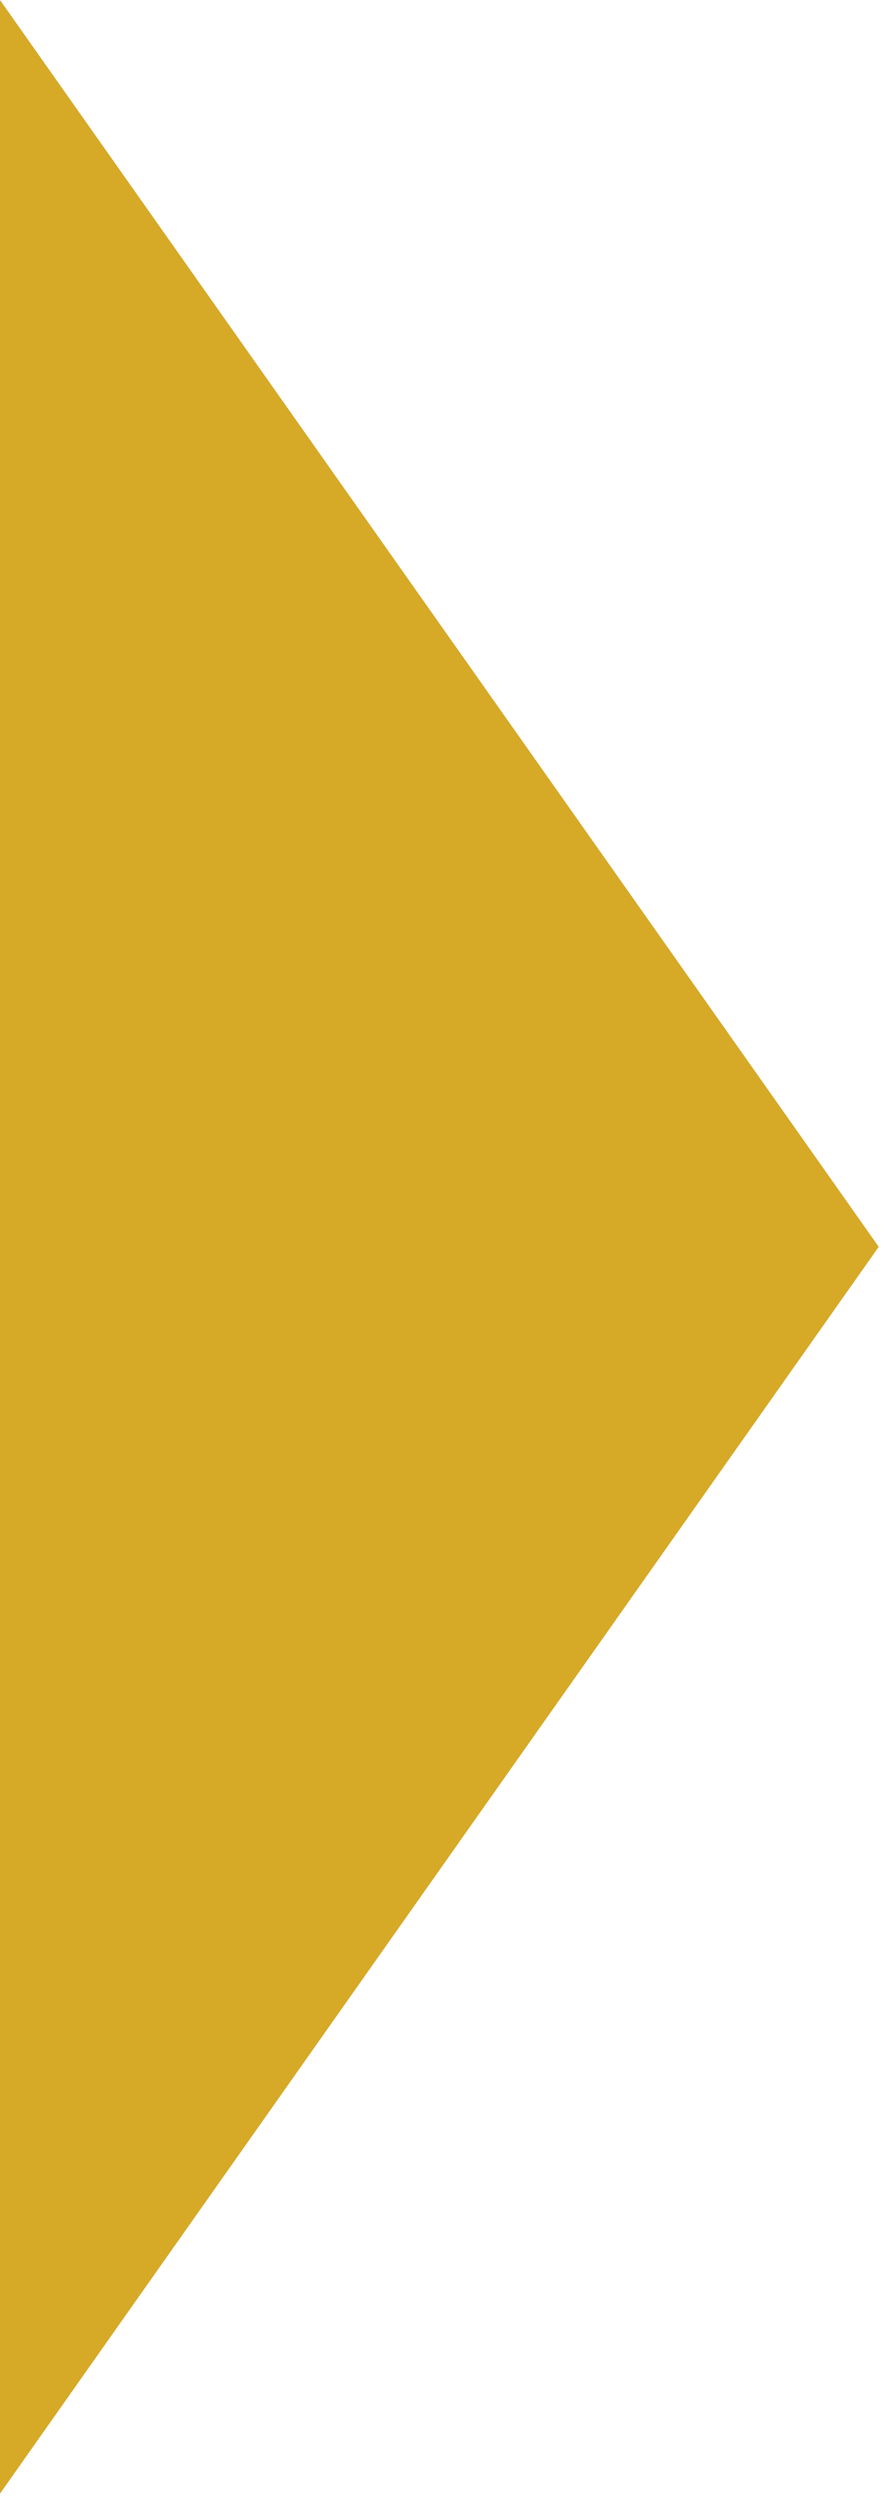 <svg width="126" height="356" viewBox="0 0 126 356" fill="none" xmlns="http://www.w3.org/2000/svg">
<path d="M125.25 177.535L-1.46236e-06 355.07L1.40583e-05 -5.12512e-05L125.25 177.535Z" fill="#D6A927"/>
</svg>
